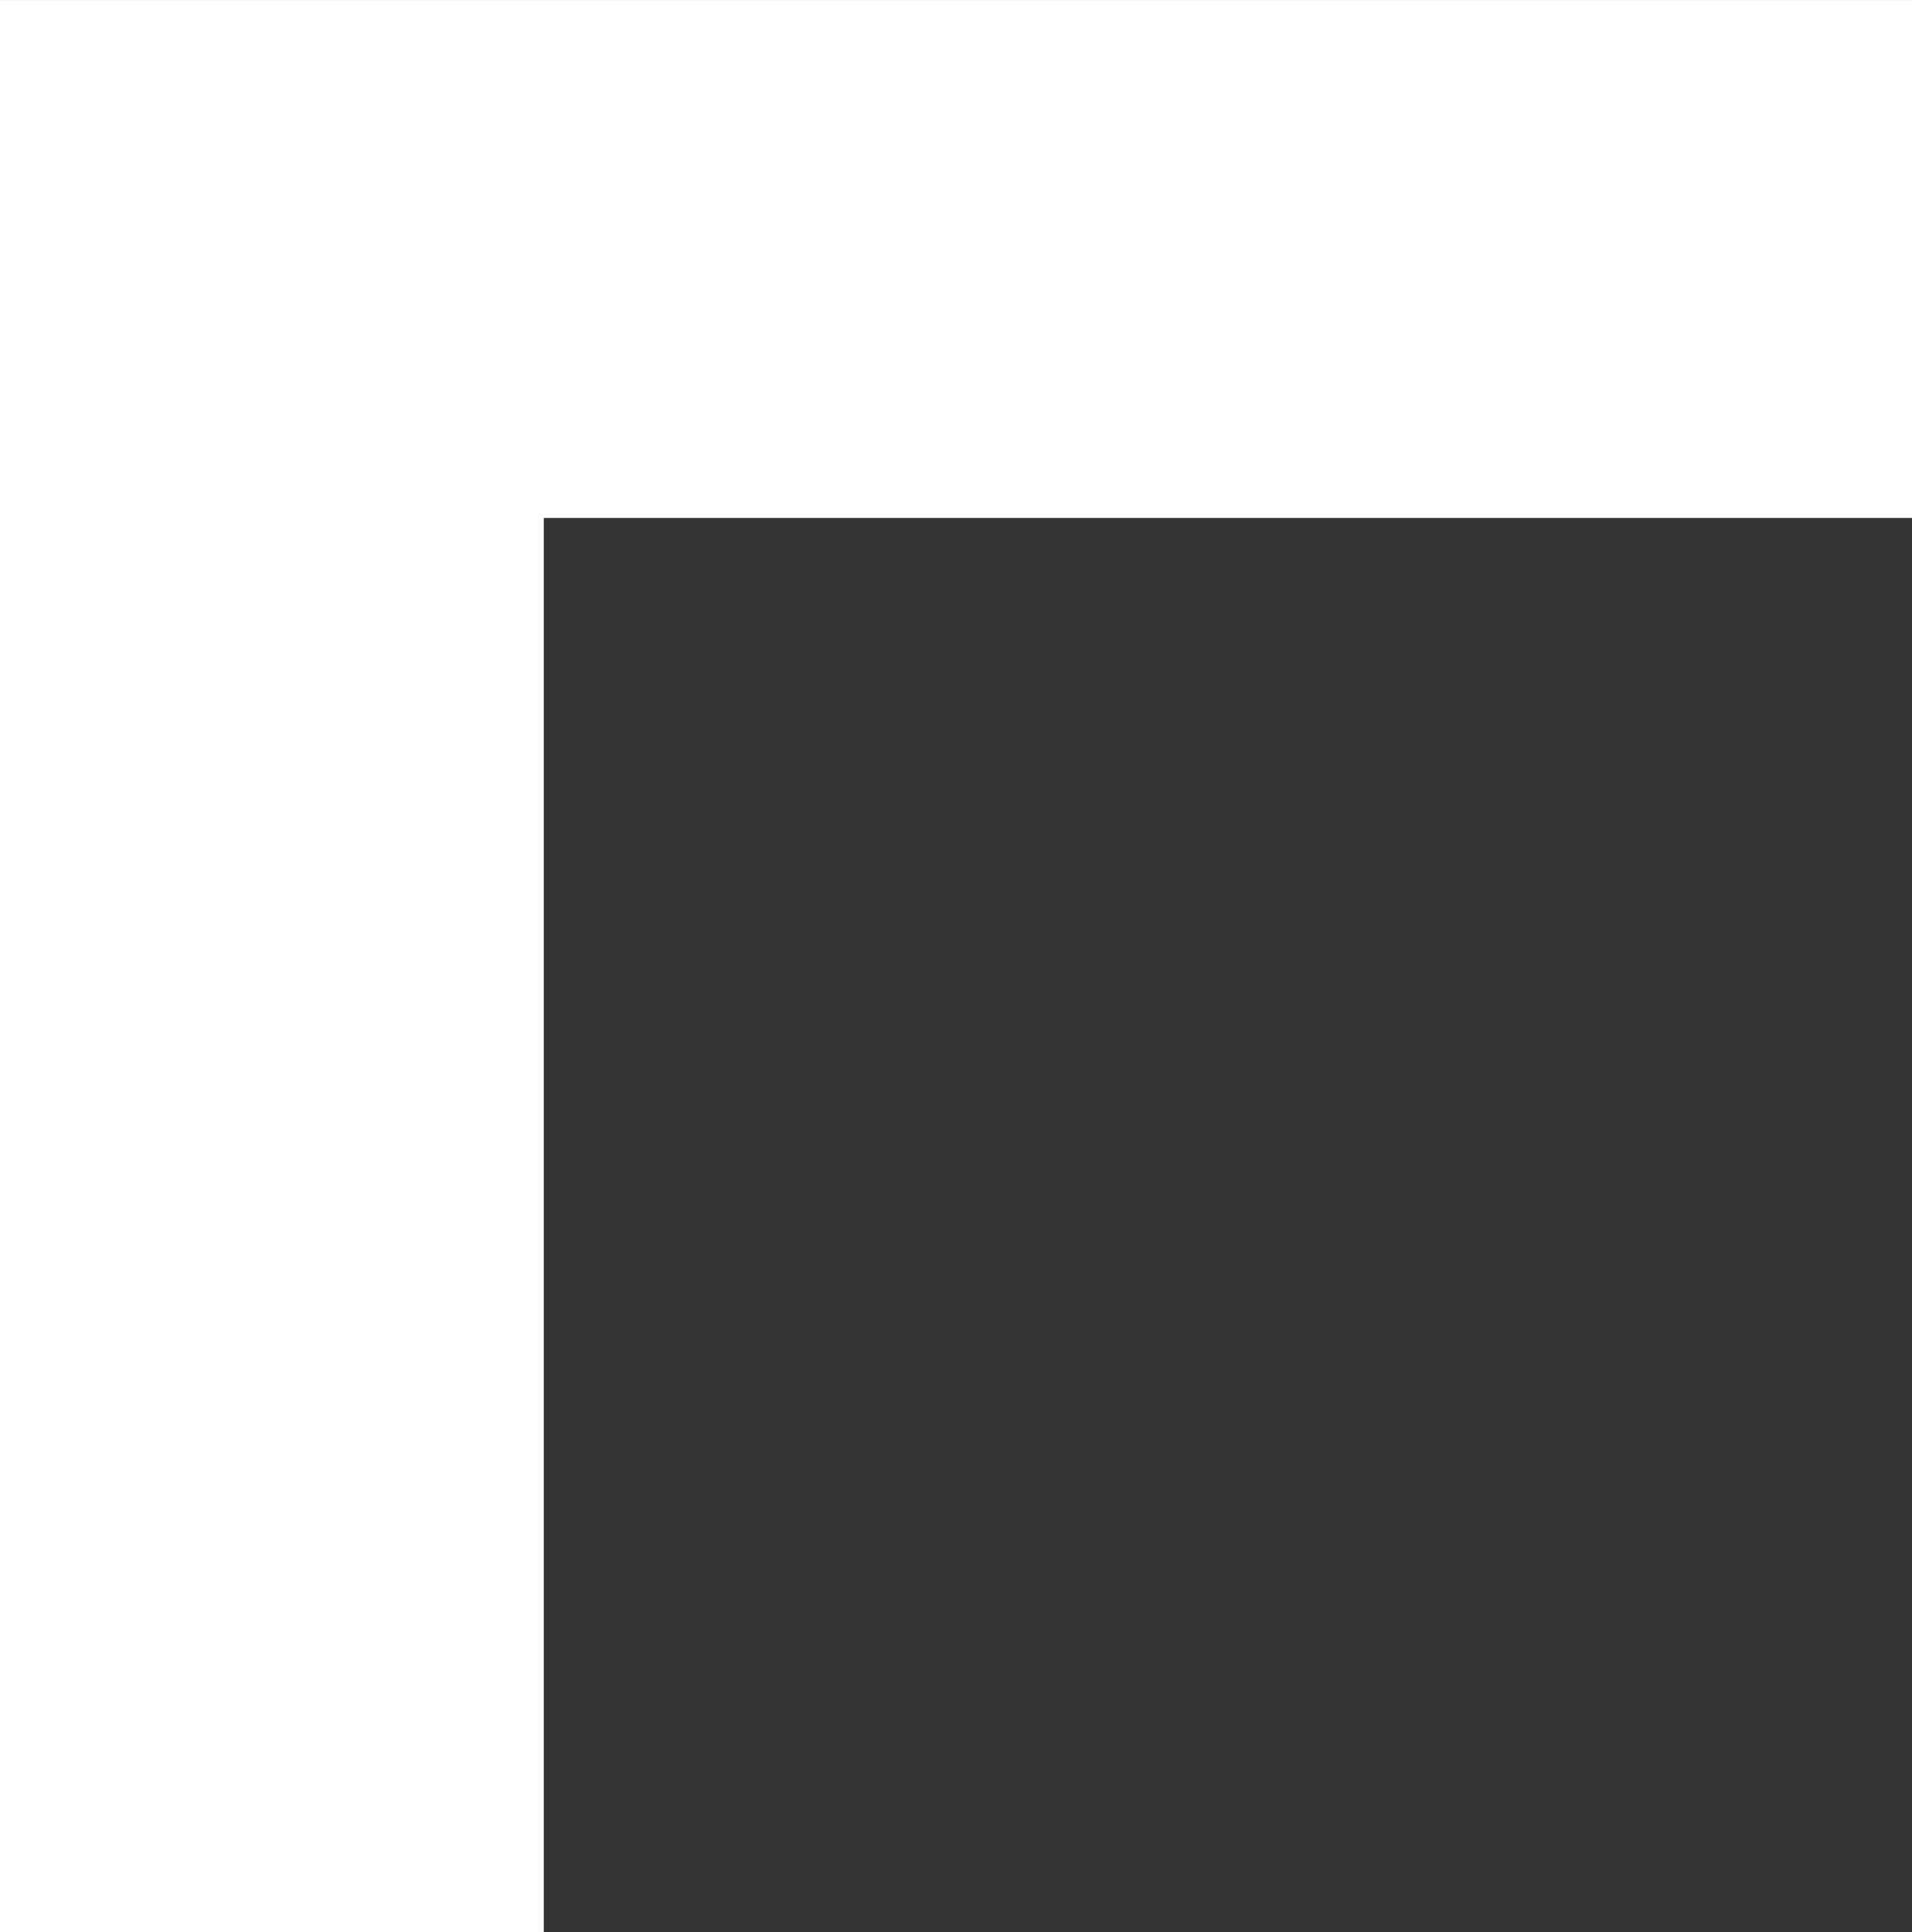 <svg xmlns="http://www.w3.org/2000/svg" width="117.471" height="118.702" viewBox="0 0 117.471 118.702">
  <rect x="0" y="0" width="117.471" height="118.702" fill="#333333" stroke="none"/>
  <g id="Group_89" data-name="Group 89" transform="translate(117.471 118.702) rotate(180)">
    <g id="Group_62" data-name="Group 62" transform="translate(0 0)">
      <path id="Path_67" data-name="Path 67" d="M84.061,0V86.88H0V118.7H117.471V0Z" transform="translate(0)" fill="#fff"/>
    </g>
  </g>
</svg>
